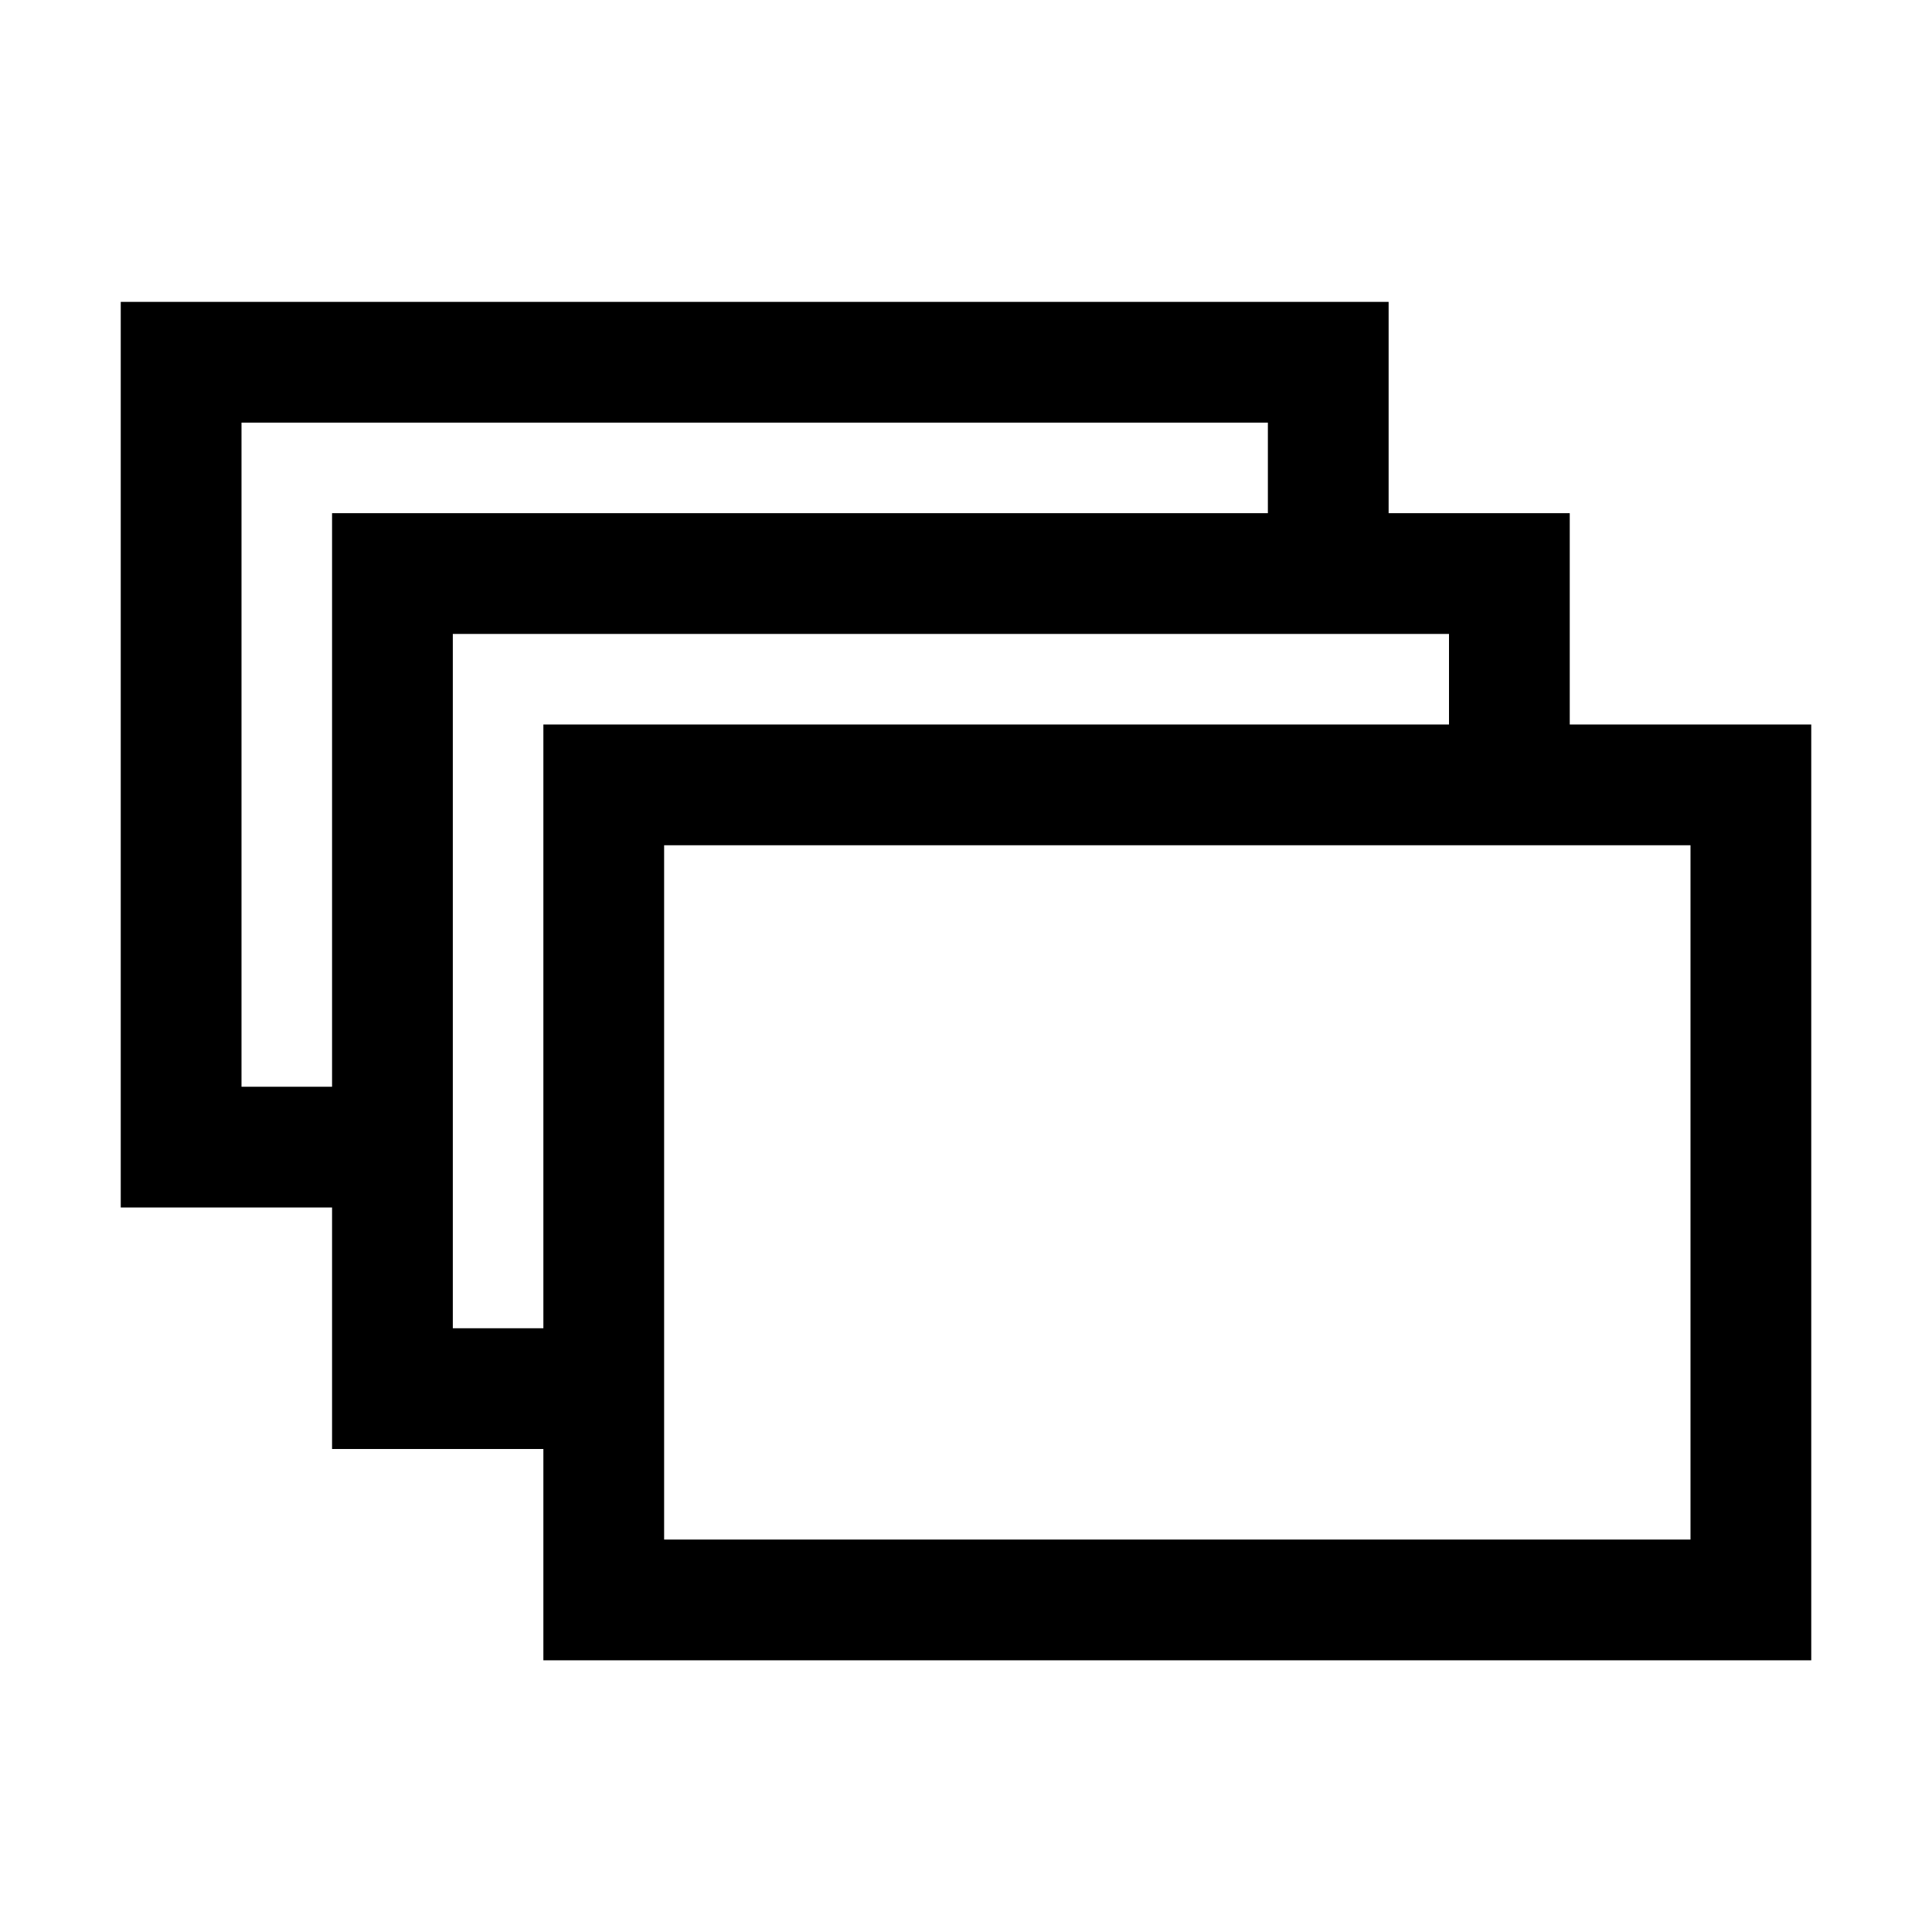 <?xml version="1.0" encoding="utf-8"?>
<!-- Generator: Adobe Illustrator 17.0.0, SVG Export Plug-In . SVG Version: 6.00 Build 0)  -->
<!DOCTYPE svg PUBLIC "-//W3C//DTD SVG 1.1//EN" "http://www.w3.org/Graphics/SVG/1.1/DTD/svg11.dtd">
<svg version="1.1" id="Capa_1" xmlns="http://www.w3.org/2000/svg" xmlns:xlink="http://www.w3.org/1999/xlink" x="0px" y="0px"
	 width="64px" height="64px" viewBox="0 0 64 64" enable-background="new 0 0 64 64" xml:space="preserve">
<path d="M52,24v-7h-6v-7H4v30h7v8h7v7h42V24H52z M56,51H22v-3v-2v-2v-4v-2v-2v-8h20h2h2h2h2h2h4V51z M8,14h34v3H11v19H8V14z M15,40
	v-2v-2V21h27h2h2h2v3h-2h-2h-2H18v12v2v2v4h-3V40z"/>
</svg>
